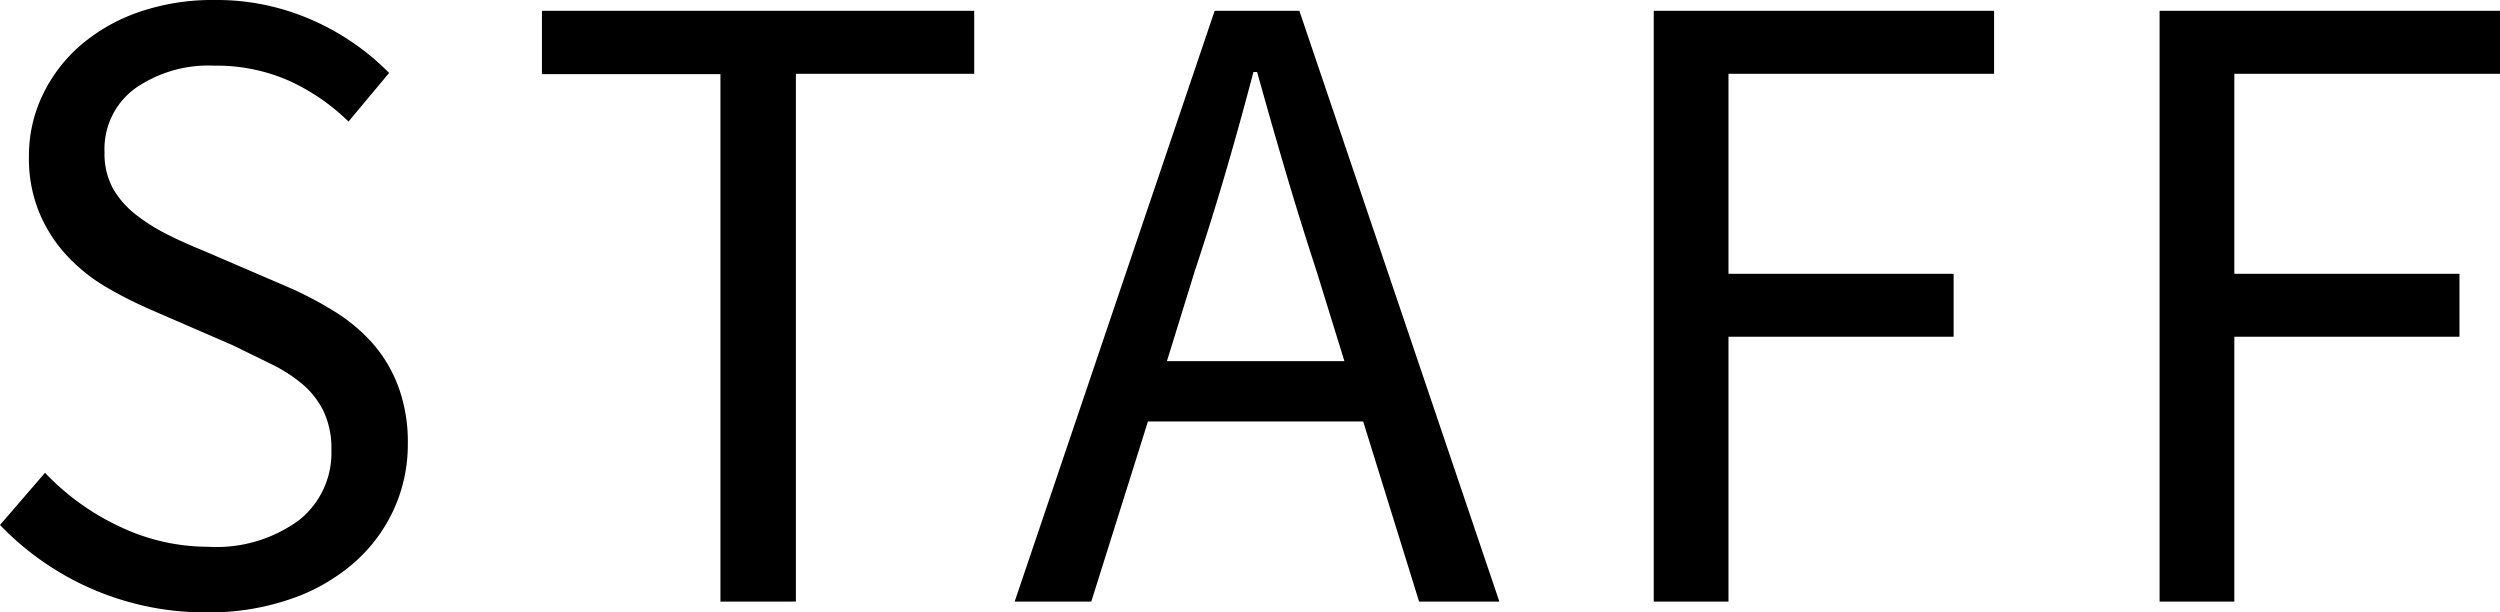 <svg height="9.52" viewBox="0 0 38.865 9.52" width="38.865" xmlns="http://www.w3.org/2000/svg"><path d="M3.221 9.52a4.417 4.417 0 0 1-3.221-1.359l.7-.811a3.828 3.828 0 0 0 1.154.833 3.191 3.191 0 0 0 1.38.317 2.172 2.172 0 0 0 1.414-.413 1.335 1.335 0 0 0 .504-1.087 1.351 1.351 0 0 0-.119-.6 1.3 1.3 0 0 0-.322-.42 2.347 2.347 0 0 0-.482-.314l-.6-.294-1.318-.572a6.419 6.419 0 0 1-.659-.336 2.716 2.716 0 0 1-.6-.477 2.251 2.251 0 0 1-.434-.665 2.185 2.185 0 0 1-.168-.888 2.184 2.184 0 0 1 .216-.964 2.381 2.381 0 0 1 .6-.778 2.8 2.8 0 0 1 .91-.51 3.5 3.5 0 0 1 1.156-.182 3.672 3.672 0 0 1 1.526.314 3.837 3.837 0 0 1 1.191.82l-.631.756a3.237 3.237 0 0 0-.93-.637 2.781 2.781 0 0 0-1.156-.232 1.989 1.989 0 0 0-1.238.358 1.167 1.167 0 0 0-.469.986 1.121 1.121 0 0 0 .133.568 1.385 1.385 0 0 0 .357.406 2.926 2.926 0 0 0 .489.307c.177.089.36.171.546.246l1.3.559a5.6 5.6 0 0 1 .742.386 2.63 2.63 0 0 1 .6.5 2.164 2.164 0 0 1 .4.672 2.478 2.478 0 0 1 .148.888 2.434 2.434 0 0 1-.218 1.023 2.461 2.461 0 0 1-.623.833 2.941 2.941 0 0 1-.98.559 3.87 3.87 0 0 1-1.298.208zM11.2 9.352v-8.2h-2.775v-.984h6.72v.979h-2.772v8.205zM15.774 9.352l3.109-9.184h1.317l3.109 9.184h-1.248l-.869-2.8h-3.346l-.881 2.8zm2.8-5.138l-.433 1.4h2.759l-.433-1.4q-.252-.771-.477-1.533t-.447-1.562h-.057q-.21.8-.433 1.562t-.479 1.533zM25.709 9.352v-9.184h5.291v.979h-4.129v3.109h3.5v.979h-3.5v4.117zM33.573 9.352v-9.184h5.292v.979h-4.13v3.109h3.5v.979h-3.5v4.117z"/></svg>